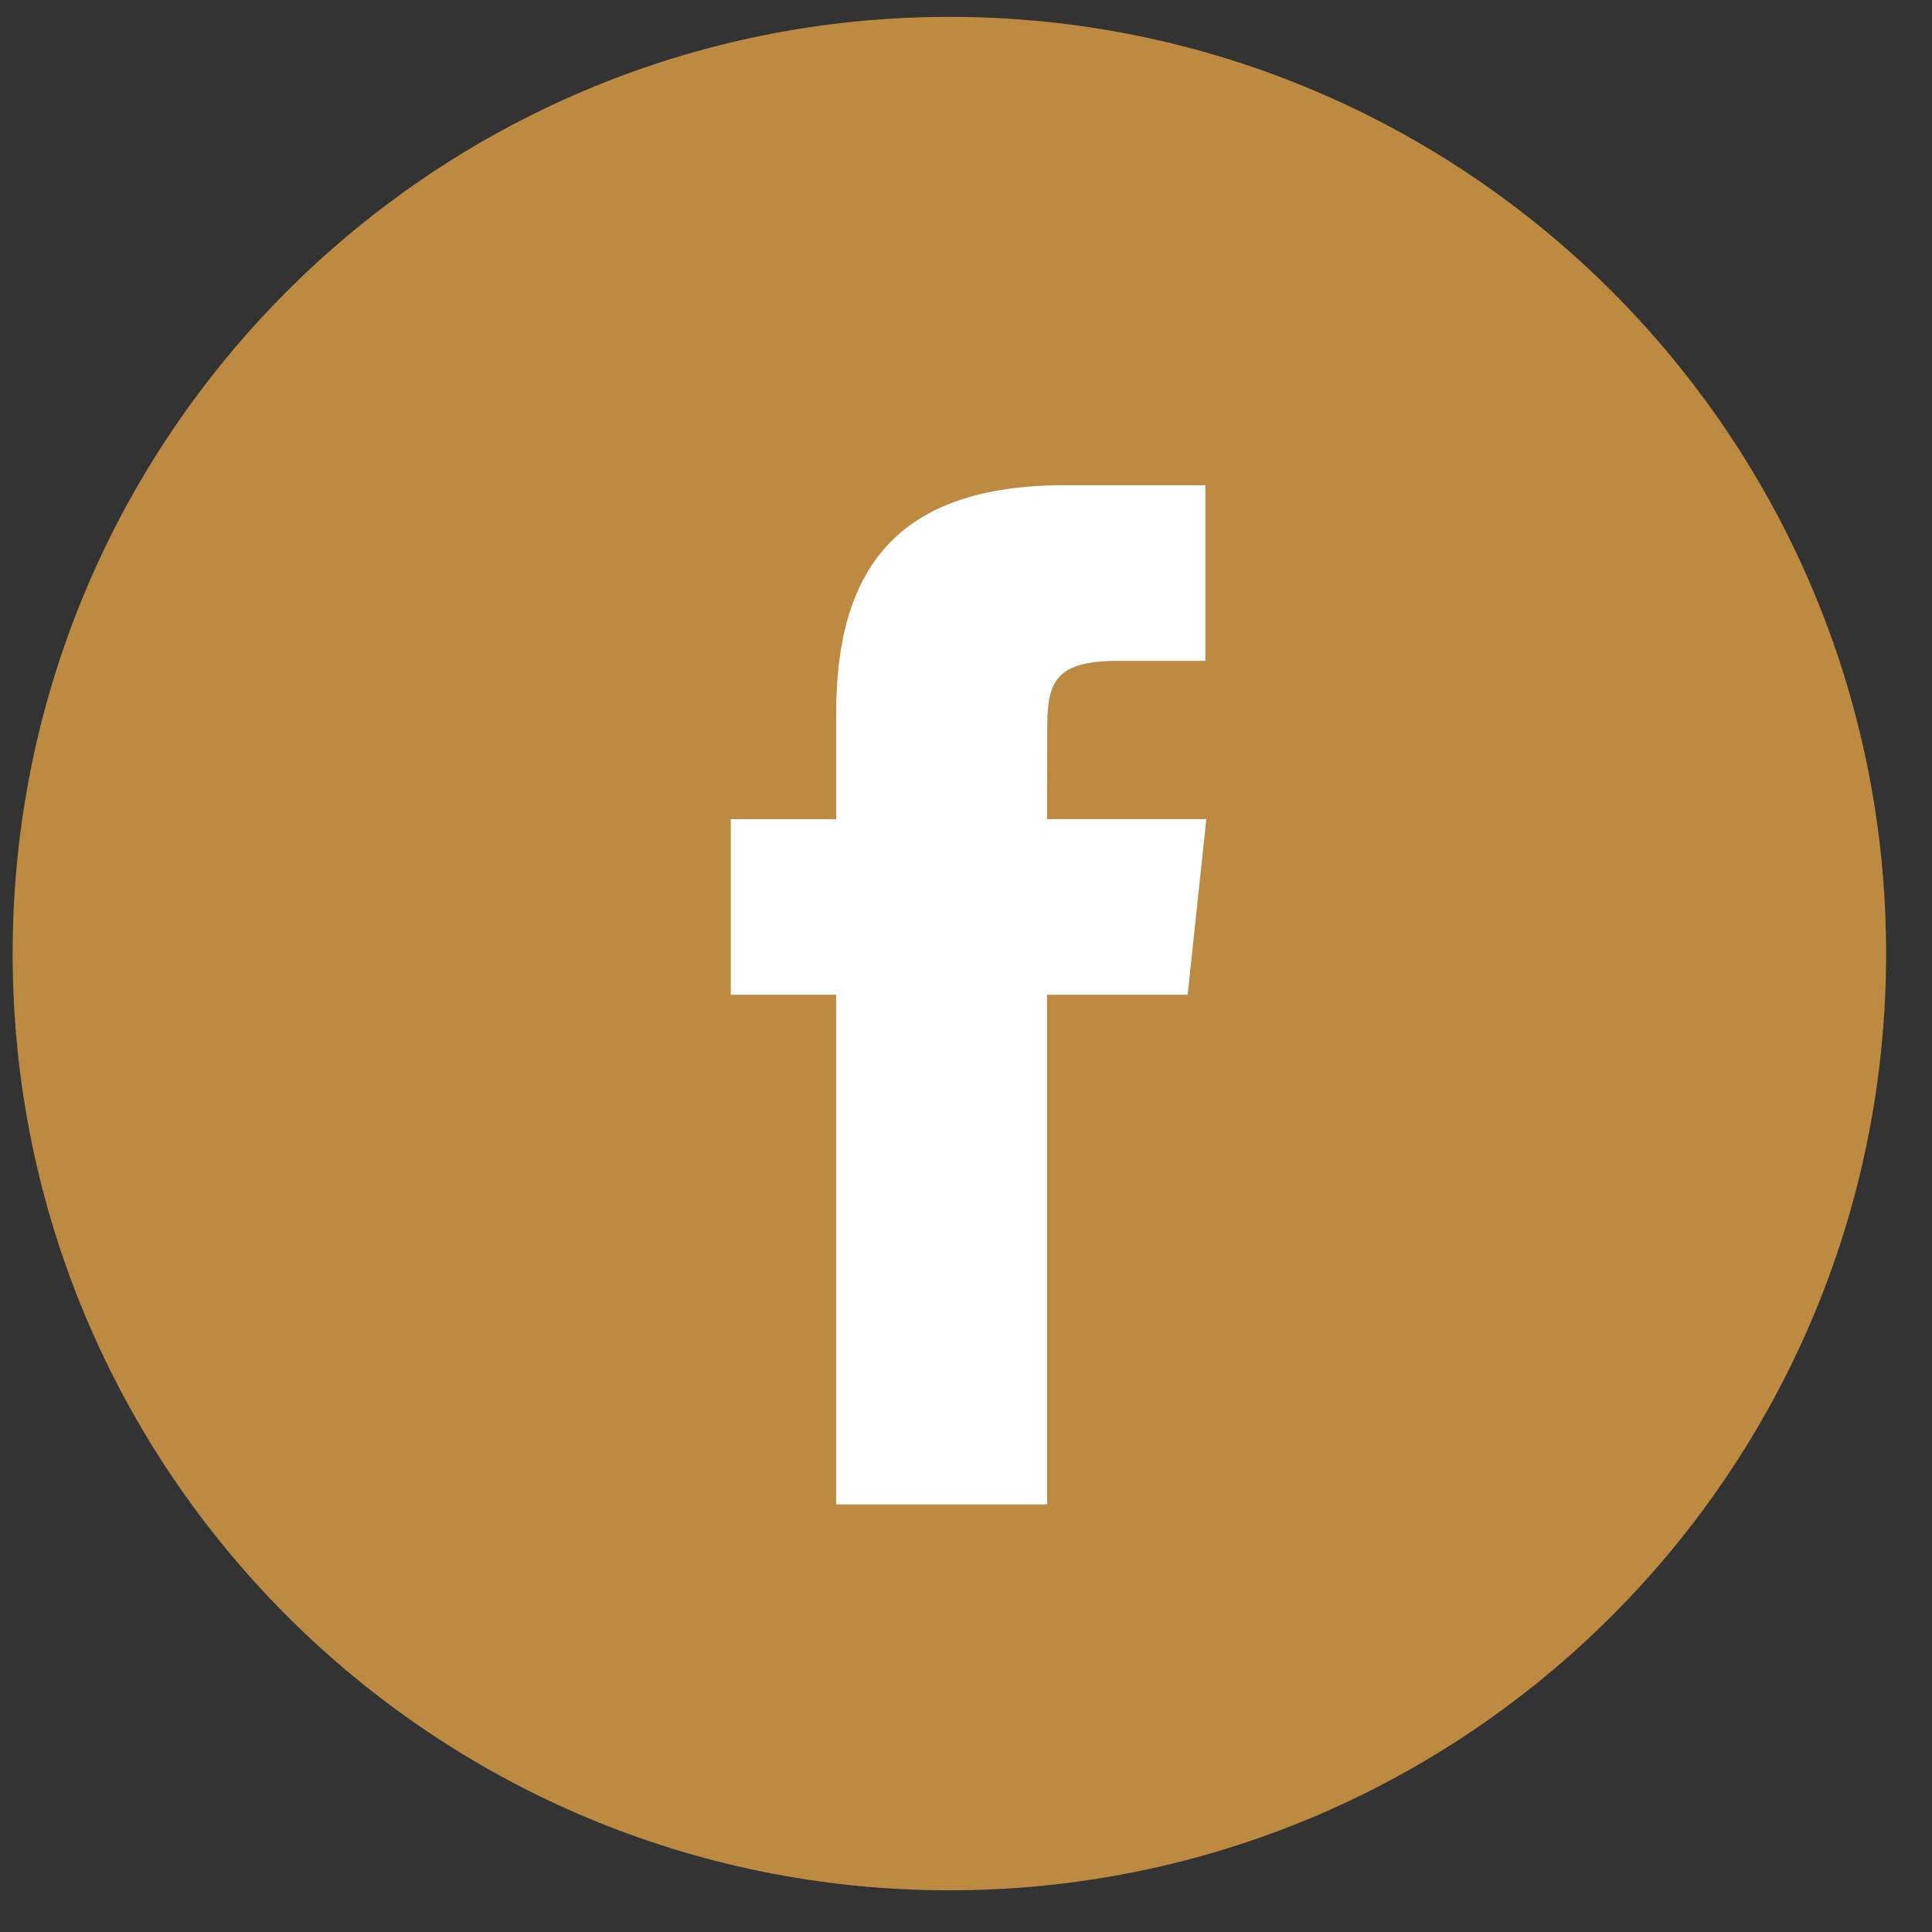 <svg width="33" height="33" viewBox="0 0 33 33" fill="none" xmlns="http://www.w3.org/2000/svg">
<rect x="0" y="0" width="33" height="33" fill="#333333" stroke="none"/>
<path d="M0.216 16.288C0.216 7.452 7.379 0.288 16.216 0.288C25.052 0.288 32.216 7.452 32.216 16.288C32.216 25.125 25.052 32.288 16.216 32.288C7.379 32.288 0.216 25.125 0.216 16.288Z" fill="#BD8A42"/>
<path d="M17.884 25.696V16.991H20.286L20.605 13.991H17.884L17.887 12.49C17.887 11.707 17.962 11.288 19.086 11.288H20.588V8.288H18.184C15.298 8.288 14.282 9.743 14.282 12.191V13.992H12.482V16.991H14.282V25.696H17.884Z" fill="white"/>
</svg>
